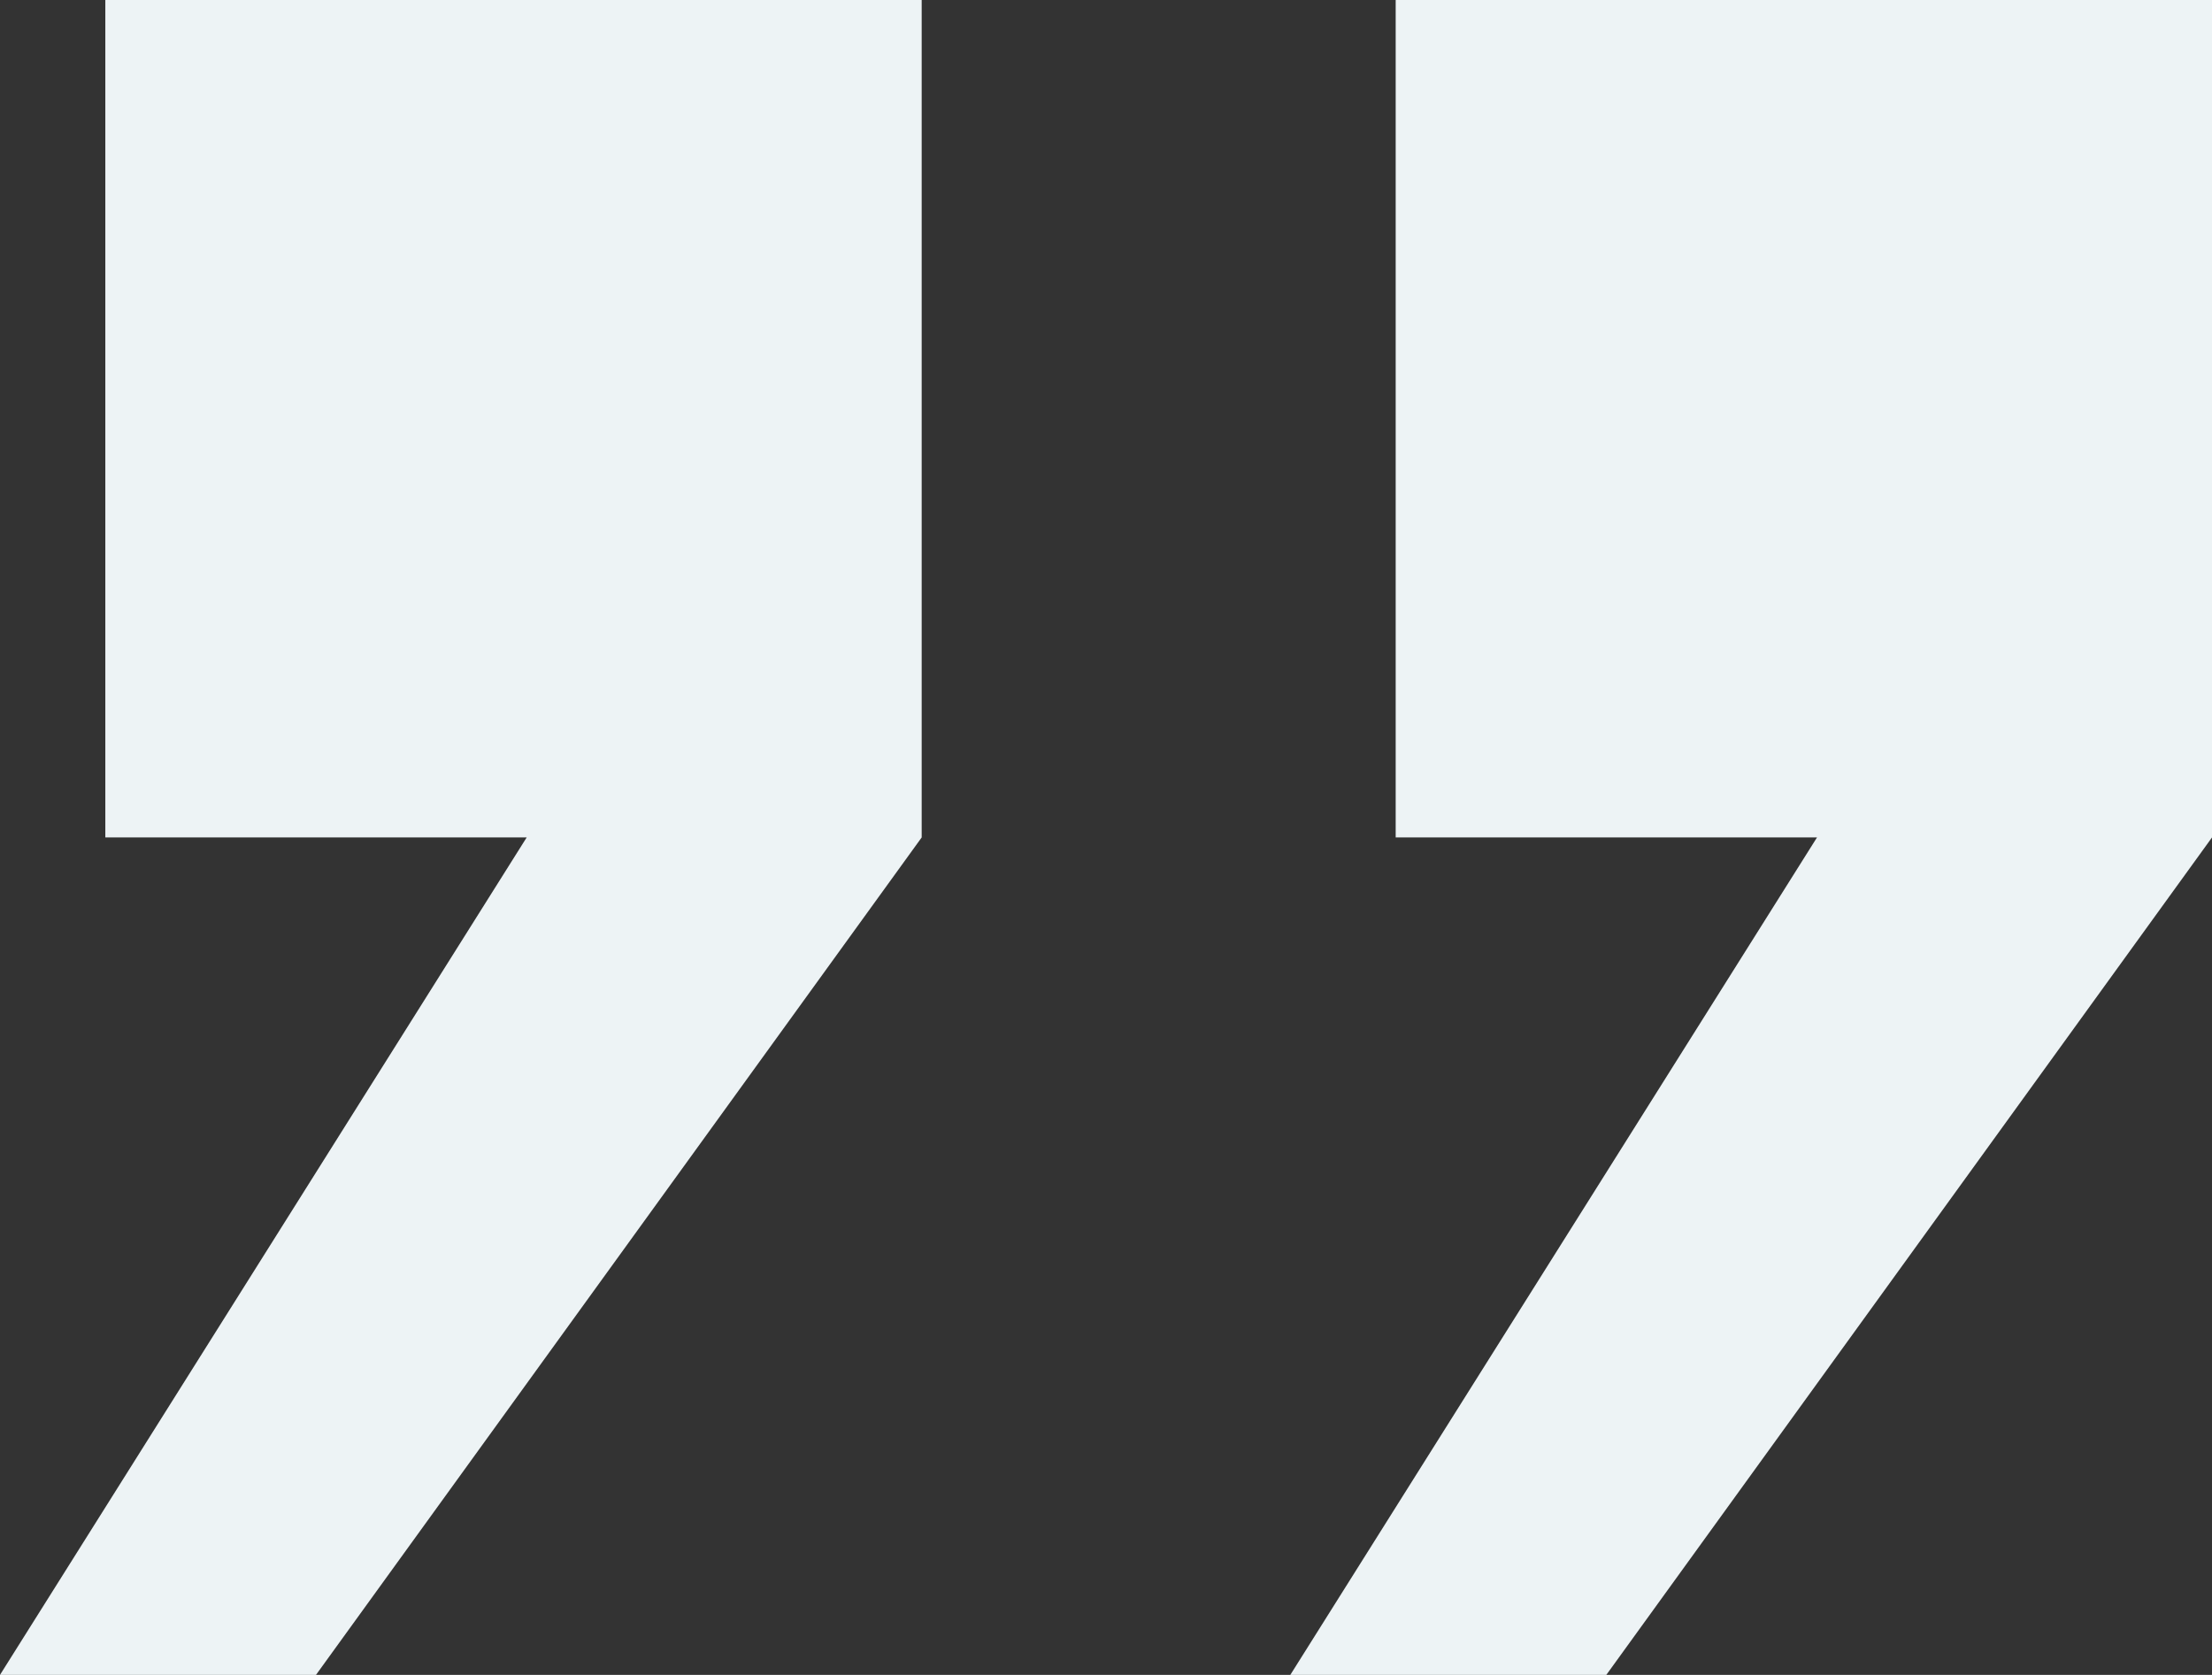 <svg width="70" height="53" viewBox="0 0 70 53" fill="none" xmlns="http://www.w3.org/2000/svg">
<rect x="0" y="0" width="70" height="53" fill="#333333" stroke="none"/>
<path d="M29.167 -3.56976e-06L29.167 26.5L10 53L0 53L16.667 26.5L3.333 26.5L3.333 -5.82818e-06L29.167 -3.56976e-06ZM70 0L70 26.5L50.833 53L40.833 53L57.5 26.5L44.167 26.5L44.167 -2.25842e-06L70 0Z" fill="#EDF3F5"/>
</svg>
